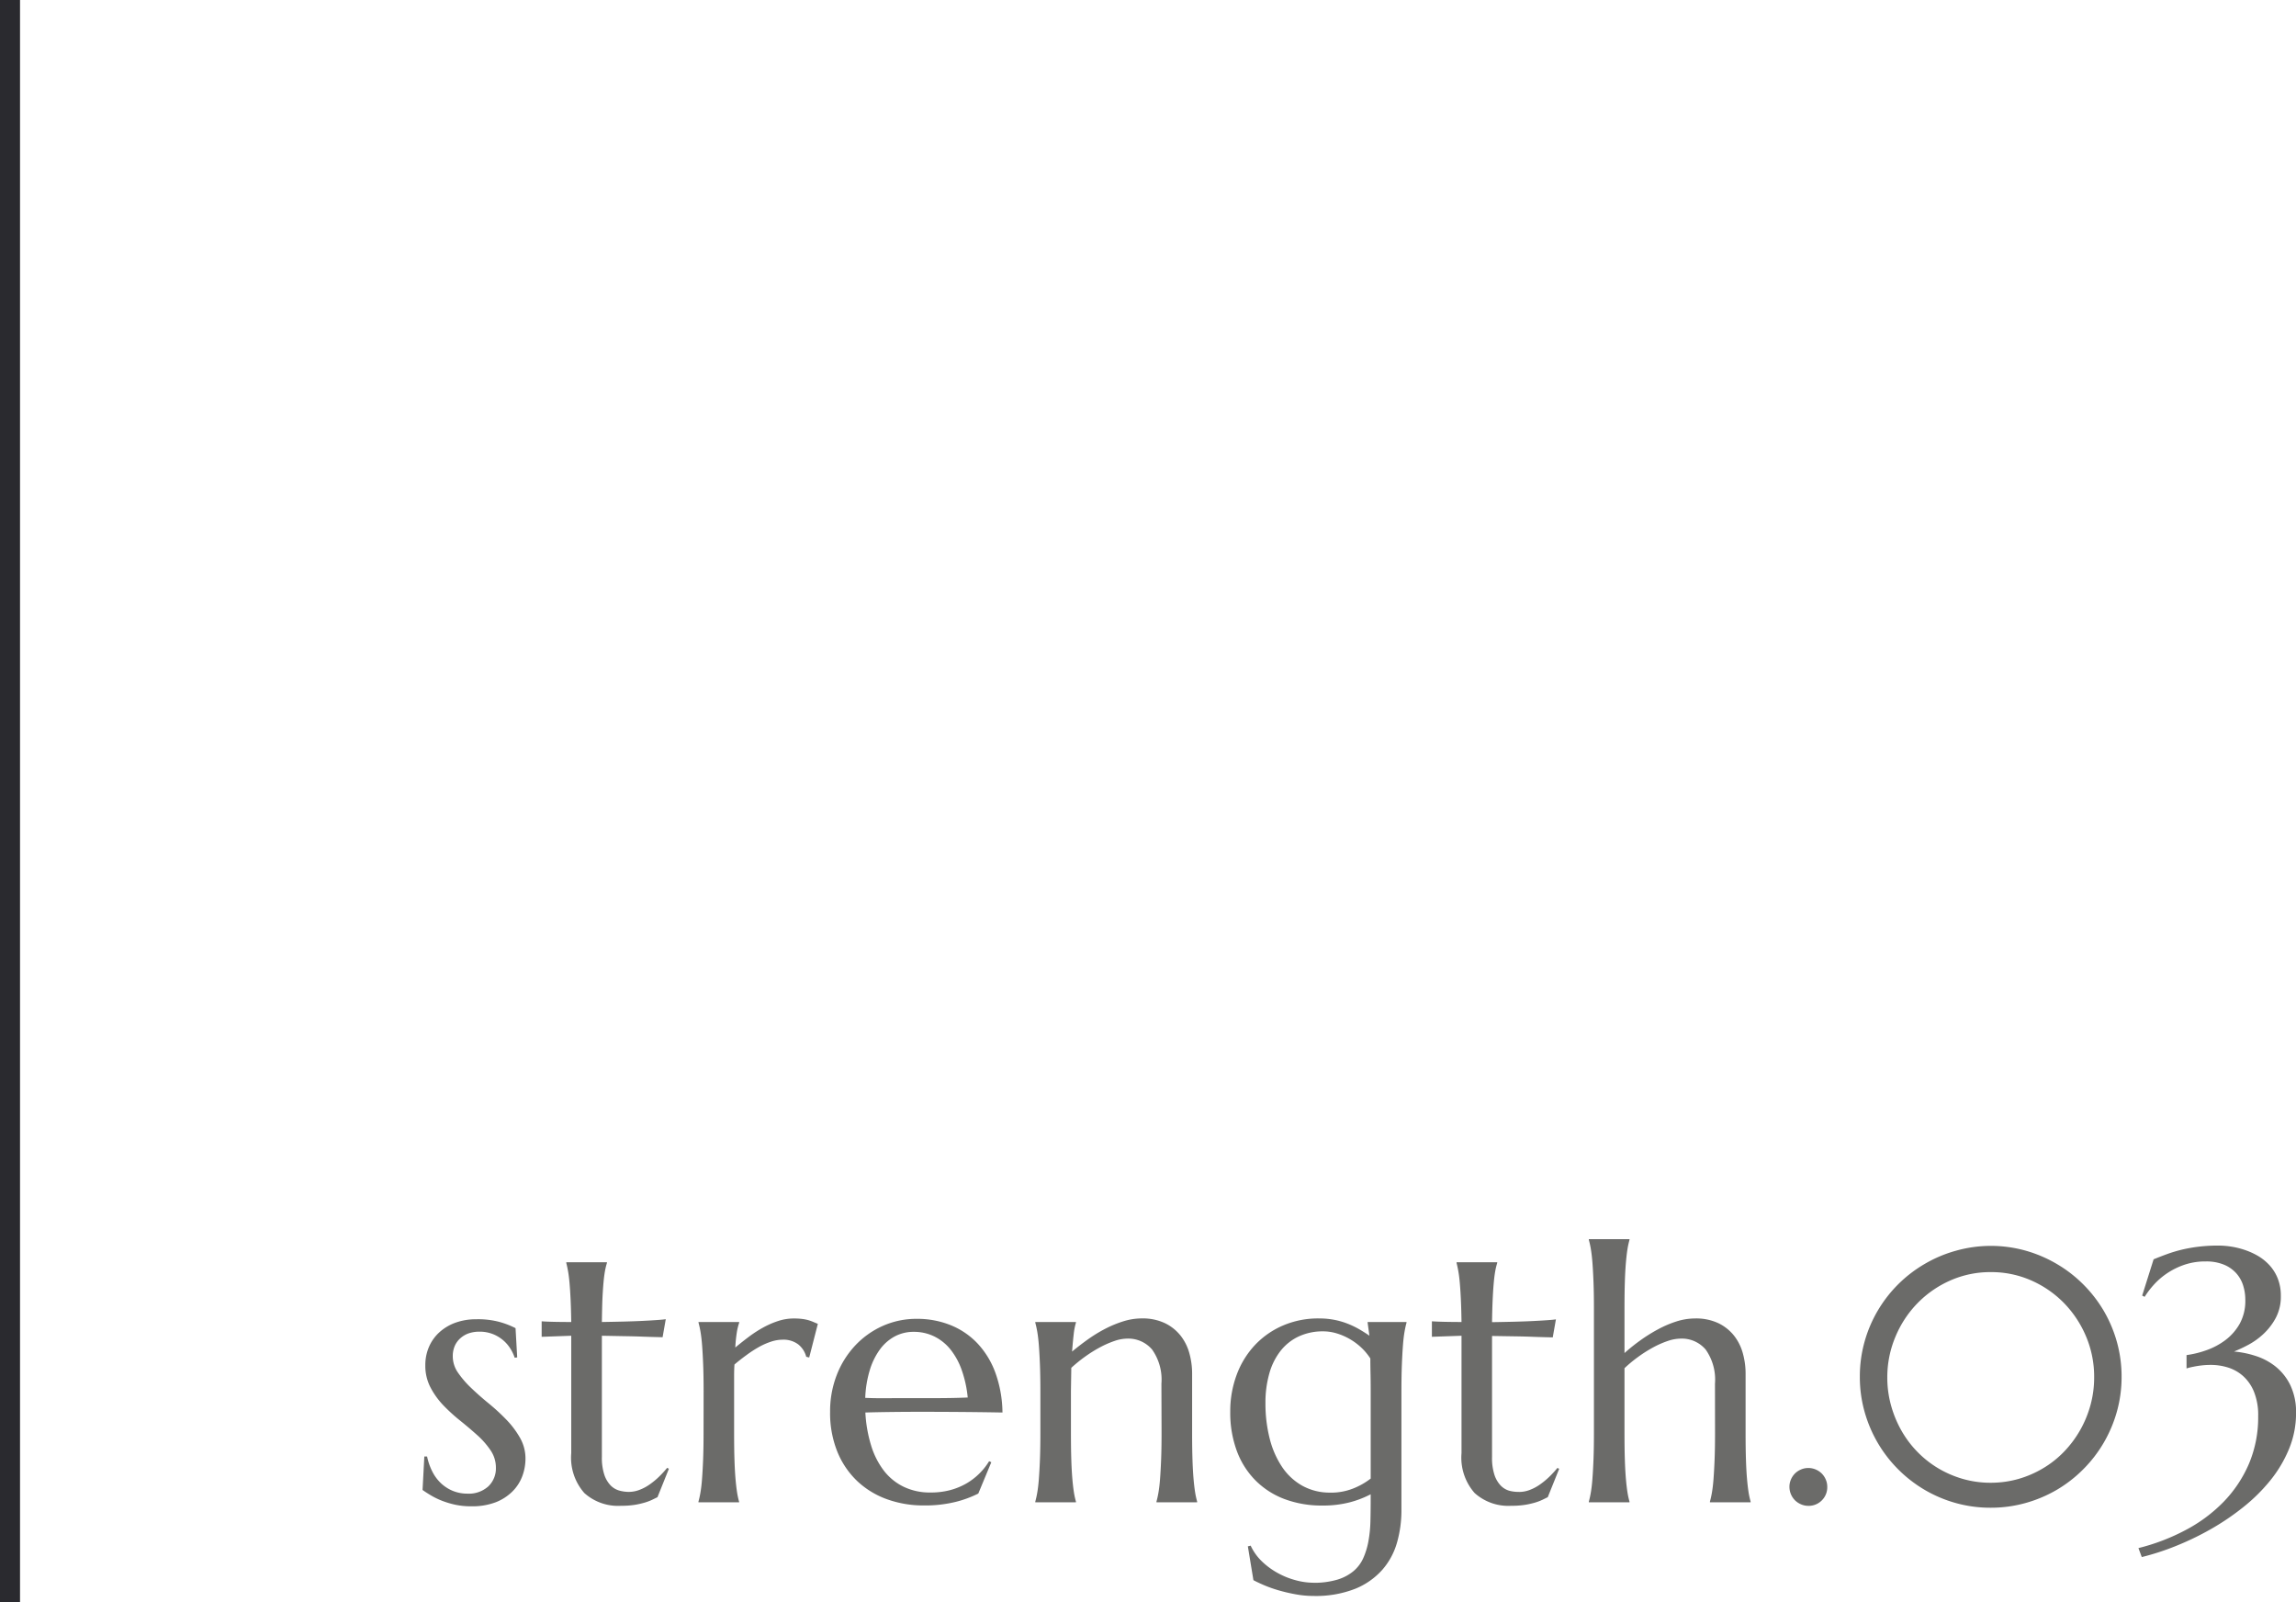 <svg xmlns="http://www.w3.org/2000/svg" width="114.648" height="80" viewBox="0 0 114.648 80">
  <g id="グループ_282" data-name="グループ 282" transform="translate(-1039.5 -4845)">
    <path id="パス_296" data-name="パス 296" d="M5.326-7.233,5.2-7.216a1.974,1.974,0,0,0-.2-.431,1.82,1.82,0,0,0-.352-.422,1.828,1.828,0,0,0-.519-.321,1.791,1.791,0,0,0-.7-.127,1.643,1.643,0,0,0-.514.079A1.232,1.232,0,0,0,2.5-8.2a1.1,1.1,0,0,0-.286.382,1.269,1.269,0,0,0-.105.536,1.431,1.431,0,0,0,.268.822,4.842,4.842,0,0,0,.672.773q.4.382.875.769a10.06,10.06,0,0,1,.875.809,4.425,4.425,0,0,1,.672.9A2.08,2.08,0,0,1,5.739-2.18a2.494,2.494,0,0,1-.158.875,2.126,2.126,0,0,1-.488.76A2.448,2.448,0,0,1,4.25,0,3.284,3.284,0,0,1,3.023.2,3.709,3.709,0,0,1,2.237.123a4.383,4.383,0,0,1-.668-.2,3.628,3.628,0,0,1-.545-.264Q.782-.483.6-.615l.088-1.67H.826a3.03,3.03,0,0,0,.264.756,2.1,2.1,0,0,0,.435.584,1.933,1.933,0,0,0,.593.378,1.913,1.913,0,0,0,.729.136A1.445,1.445,0,0,0,3.88-.791a1.233,1.233,0,0,0,.382-.94A1.519,1.519,0,0,0,4-2.588a4.052,4.052,0,0,0-.655-.751q-.4-.36-.848-.721a8.843,8.843,0,0,1-.848-.769A3.953,3.953,0,0,1,1-5.726,2.332,2.332,0,0,1,.738-6.838a2.284,2.284,0,0,1,.189-.936A2.121,2.121,0,0,1,1.455-8.5a2.407,2.407,0,0,1,.8-.47,3,3,0,0,1,1.02-.167A4.106,4.106,0,0,1,4.5-8.987a4.264,4.264,0,0,1,.743.294ZM10.907-.519a1.487,1.487,0,0,0,.523-.1,2.284,2.284,0,0,0,.5-.264,3.748,3.748,0,0,0,.466-.382,5.059,5.059,0,0,0,.417-.453l.088.044L12.331-.255l-.259.127A2.582,2.582,0,0,1,11.7.013,3.979,3.979,0,0,1,11.2.127a4.228,4.228,0,0,1-.686.048A2.517,2.517,0,0,1,8.679-.461a2.671,2.671,0,0,1-.655-1.991V-8.314l-1.477.053v-.773q.272.018.65.026T8.024-9q-.009-.624-.031-1.1t-.053-.835q-.031-.356-.075-.6t-.088-.413v-.035h2.03v.035a3.362,3.362,0,0,0-.1.413q-.044.246-.075.6t-.053.831Q9.563-9.633,9.554-9q.554-.009,1.085-.022t.967-.035q.435-.022.738-.044t.4-.04l-.158.9q-.448-.009-.94-.026-.422-.018-.967-.026L9.554-8.314v6.047a2.725,2.725,0,0,0,.119.883,1.423,1.423,0,0,0,.308.532.979.979,0,0,0,.431.264A1.769,1.769,0,0,0,10.907-.519Zm3.727-5.045q0-.747-.022-1.305t-.053-.962q-.031-.4-.079-.677a4.672,4.672,0,0,0-.1-.457V-9h2.03v.035a3.041,3.041,0,0,0-.119.492,7.242,7.242,0,0,0-.075.747q.325-.272.677-.536a6.022,6.022,0,0,1,.721-.466,4.316,4.316,0,0,1,.751-.325,2.5,2.5,0,0,1,.769-.123,3.379,3.379,0,0,1,.413.022,2.166,2.166,0,0,1,.316.062A2.149,2.149,0,0,1,20.118-9l.22.092-.431,1.679-.149-.035a1.163,1.163,0,0,0-.4-.62,1.229,1.229,0,0,0-.791-.233,1.855,1.855,0,0,0-.571.1,3.4,3.4,0,0,0-.606.268,6.033,6.033,0,0,0-.615.4q-.308.224-.6.47-.018.255-.018.554v2.9q0,.747.018,1.305t.053.962q.035.4.079.677a4.043,4.043,0,0,0,.1.457V0h-2.03V-.035a4.672,4.672,0,0,0,.1-.457q.048-.272.079-.677t.053-.962q.022-.558.022-1.305Zm11,5.722A5.346,5.346,0,0,1,23.8-.149a4.257,4.257,0,0,1-1.485-.9,4.192,4.192,0,0,1-1-1.468,5.156,5.156,0,0,1-.365-2,4.981,4.981,0,0,1,.334-1.841,4.547,4.547,0,0,1,.923-1.472,4.266,4.266,0,0,1,1.375-.976,4.12,4.12,0,0,1,1.7-.352,4.445,4.445,0,0,1,1.679.312,3.8,3.8,0,0,1,1.34.905,4.275,4.275,0,0,1,.9,1.468,6.026,6.026,0,0,1,.356,1.991q-.993-.018-1.986-.026t-2.065-.009q-.765,0-1.49.009t-1.305.026A6.79,6.79,0,0,0,23-2.83a3.963,3.963,0,0,0,.642,1.261,2.773,2.773,0,0,0,.993.8,3.013,3.013,0,0,0,1.323.281A3.783,3.783,0,0,0,26.917-.6a3.37,3.37,0,0,0,.822-.33,3.188,3.188,0,0,0,.659-.5,3.178,3.178,0,0,0,.492-.62L29-2l-.65,1.564a5.448,5.448,0,0,1-1.134.417A6.357,6.357,0,0,1,25.629.158ZM24.46-5.2q.879,0,1.762,0t1.6-.031a5.765,5.765,0,0,0-.3-1.371,3.513,3.513,0,0,0-.562-1.028,2.392,2.392,0,0,0-.809-.65,2.3,2.3,0,0,0-1.028-.229,1.98,1.98,0,0,0-.936.224,2.215,2.215,0,0,0-.743.646,3.435,3.435,0,0,0-.51,1.033,5.429,5.429,0,0,0-.229,1.393q.4.018.835.018Zm13.034-.721a2.588,2.588,0,0,0-.466-1.705,1.559,1.559,0,0,0-1.248-.545,2,2,0,0,0-.633.119,4.743,4.743,0,0,0-.721.316,6.784,6.784,0,0,0-.738.461,7.269,7.269,0,0,0-.694.563l-.018,1.151v2.127q0,.747.018,1.305t.053.962q.035.4.079.677a4.043,4.043,0,0,0,.1.457V0h-2.03V-.035a4.672,4.672,0,0,0,.1-.457q.048-.272.079-.677t.053-.962q.022-.558.022-1.305V-5.563q0-.747-.022-1.305t-.053-.962q-.031-.4-.079-.677a4.672,4.672,0,0,0-.1-.457V-9h2.03v.035a3.025,3.025,0,0,0-.11.558q-.04.338-.083.883.36-.3.778-.6a7.151,7.151,0,0,1,.866-.532,5.573,5.573,0,0,1,.914-.378,3.065,3.065,0,0,1,.914-.145,2.6,2.6,0,0,1,1.165.237,2.238,2.238,0,0,1,.782.624,2.477,2.477,0,0,1,.439.883,3.787,3.787,0,0,1,.136,1.006v2.988q0,.747.018,1.305t.053.962q.035.4.079.677a4.043,4.043,0,0,0,.1.457V0h-2.03V-.035a4.672,4.672,0,0,0,.1-.457q.048-.272.079-.677t.053-.962q.022-.558.022-1.305Zm7.576,9.94a4.079,4.079,0,0,0,1.2-.154,2.3,2.3,0,0,0,.813-.426,1.832,1.832,0,0,0,.492-.655,3.647,3.647,0,0,0,.255-.839,6.325,6.325,0,0,0,.1-.976q.013-.519.013-1.072V-.4A4.961,4.961,0,0,1,46.907,0a5.3,5.3,0,0,1-1.371.163,5.29,5.29,0,0,1-1.9-.325A4.056,4.056,0,0,1,42.183-1.1a4.109,4.109,0,0,1-.927-1.472,5.5,5.5,0,0,1-.325-1.947,5.2,5.2,0,0,1,.321-1.846,4.4,4.4,0,0,1,.905-1.477,4.2,4.2,0,0,1,1.4-.98,4.434,4.434,0,0,1,1.8-.356,3.951,3.951,0,0,1,.773.07,3.885,3.885,0,0,1,.655.189,4.279,4.279,0,0,1,.571.272q.268.154.523.33l-.088-.65V-9h1.942v.035a4.672,4.672,0,0,0-.1.457q-.048.272-.079.677t-.053.962q-.022.558-.022,1.305V.413a5.824,5.824,0,0,1-.215,1.578,3.528,3.528,0,0,1-.729,1.367,3.639,3.639,0,0,1-1.358.958,5.362,5.362,0,0,1-2.1.36,4.839,4.839,0,0,1-.888-.083,8.658,8.658,0,0,1-.853-.2,6.344,6.344,0,0,1-.729-.259q-.325-.141-.519-.246L41.81,2.2l.141-.035a2.611,2.611,0,0,0,.576.8,3.711,3.711,0,0,0,.8.58,3.924,3.924,0,0,0,.892.352A3.455,3.455,0,0,0,45.07,4.017Zm.861-4.5a3,3,0,0,0,1.147-.211,3.512,3.512,0,0,0,.866-.492V-5.563q0-.492-.009-.892t-.009-.725a2.9,2.9,0,0,0-.488-.576,3.1,3.1,0,0,0-.589-.422,3.053,3.053,0,0,0-.637-.264,2.342,2.342,0,0,0-.642-.092,2.854,2.854,0,0,0-1.2.246,2.5,2.5,0,0,0-.91.708,3.232,3.232,0,0,0-.571,1.125,5.279,5.279,0,0,0-.2,1.507A7.054,7.054,0,0,0,42.9-3.182a4.512,4.512,0,0,0,.62,1.419,2.961,2.961,0,0,0,1.015.94A2.82,2.82,0,0,0,45.932-.483Zm9.431-.035a1.487,1.487,0,0,0,.523-.1,2.284,2.284,0,0,0,.5-.264,3.748,3.748,0,0,0,.466-.382,5.059,5.059,0,0,0,.417-.453l.088.044L56.786-.255l-.259.127a2.582,2.582,0,0,1-.369.141,3.979,3.979,0,0,1-.505.114,4.228,4.228,0,0,1-.686.048,2.517,2.517,0,0,1-1.833-.637,2.671,2.671,0,0,1-.655-1.991V-8.314L51-8.262v-.773q.272.018.65.026T52.479-9q-.009-.624-.031-1.1t-.053-.835q-.031-.356-.075-.6t-.088-.413v-.035h2.03v.035a3.362,3.362,0,0,0-.1.413q-.044.246-.075.6t-.053.831q-.022.479-.031,1.112.554-.009,1.085-.022t.967-.035q.435-.022.738-.044t.4-.04l-.158.9q-.448-.009-.94-.026-.422-.018-.967-.026l-1.125-.018v6.047a2.725,2.725,0,0,0,.119.883,1.423,1.423,0,0,0,.308.532.979.979,0,0,0,.431.264A1.769,1.769,0,0,0,55.362-.519Zm9.773-5.405a2.588,2.588,0,0,0-.466-1.705,1.559,1.559,0,0,0-1.248-.545,2.063,2.063,0,0,0-.646.119,4.583,4.583,0,0,0-.729.321,6.661,6.661,0,0,0-.743.47,6.91,6.91,0,0,0-.686.567v3.261q0,.747.018,1.305t.053.962q.035.4.079.677a4.043,4.043,0,0,0,.1.457V0h-2.03V-.035a4.672,4.672,0,0,0,.1-.457q.048-.272.079-.677t.053-.962q.022-.558.022-1.305V-9.7q0-.747-.022-1.305t-.053-.962q-.031-.4-.079-.677a4.672,4.672,0,0,0-.1-.457v-.035h2.03v.035a4.043,4.043,0,0,0-.1.457q-.044.272-.079.677t-.053.962q-.018.558-.018,1.305v2.25a9.276,9.276,0,0,1,.778-.624,7.946,7.946,0,0,1,.883-.554,5.355,5.355,0,0,1,.932-.4,3.092,3.092,0,0,1,.932-.149,2.6,2.6,0,0,1,1.165.237,2.238,2.238,0,0,1,.782.624,2.477,2.477,0,0,1,.439.883,3.787,3.787,0,0,1,.136,1.006v2.988q0,.747.018,1.305t.053.962q.035.4.079.677a4.043,4.043,0,0,0,.1.457V0h-2.03V-.035a4.672,4.672,0,0,0,.1-.457q.048-.272.079-.677t.053-.962q.022-.558.022-1.305Zm3.718,5.15a.9.9,0,0,1,.075-.365.961.961,0,0,1,.2-.3.961.961,0,0,1,.3-.2.9.9,0,0,1,.365-.075.925.925,0,0,1,.374.075.961.961,0,0,1,.3.2.961.961,0,0,1,.2.3.9.9,0,0,1,.075.365.919.919,0,0,1-.272.677.919.919,0,0,1-.677.272A.9.9,0,0,1,69.429.1a.961.961,0,0,1-.3-.2.961.961,0,0,1-.2-.3A.925.925,0,0,1,68.854-.773ZM73.74-6.231a5.19,5.19,0,0,0,.185,1.389,5.546,5.546,0,0,0,.514,1.252,5.162,5.162,0,0,0,.8,1.068,5.077,5.077,0,0,0,1.046.826,5.207,5.207,0,0,0,1.235.532,4.983,4.983,0,0,0,1.38.189,5.03,5.03,0,0,0,1.384-.189A5.188,5.188,0,0,0,81.523-1.7a4.974,4.974,0,0,0,1.042-.826,5.379,5.379,0,0,0,.8-1.068,5.426,5.426,0,0,0,.519-1.252,5.19,5.19,0,0,0,.185-1.389,5.158,5.158,0,0,0-.4-2.035,5.366,5.366,0,0,0-1.1-1.67,5.23,5.23,0,0,0-1.639-1.134,4.926,4.926,0,0,0-2.021-.417,4.926,4.926,0,0,0-2.021.417,5.23,5.23,0,0,0-1.639,1.134,5.3,5.3,0,0,0-1.1,1.67A5.207,5.207,0,0,0,73.74-6.231Zm-1.371-.035A6.414,6.414,0,0,1,72.6-8a6.52,6.52,0,0,1,.659-1.56,6.579,6.579,0,0,1,1.024-1.323A6.579,6.579,0,0,1,75.608-11.9a6.52,6.52,0,0,1,1.56-.659A6.414,6.414,0,0,1,78.9-12.8a6.414,6.414,0,0,1,1.731.233A6.6,6.6,0,0,1,82.2-11.9a6.524,6.524,0,0,1,1.327,1.024,6.579,6.579,0,0,1,1.024,1.323A6.52,6.52,0,0,1,85.206-8a6.414,6.414,0,0,1,.233,1.731,6.4,6.4,0,0,1-.233,1.736,6.622,6.622,0,0,1-.659,1.56,6.524,6.524,0,0,1-1.024,1.327A6.524,6.524,0,0,1,82.2-.62,6.6,6.6,0,0,1,80.631.04,6.414,6.414,0,0,1,78.9.272,6.414,6.414,0,0,1,77.168.04a6.52,6.52,0,0,1-1.56-.659,6.579,6.579,0,0,1-1.323-1.024,6.524,6.524,0,0,1-1.024-1.327,6.622,6.622,0,0,1-.659-1.56A6.4,6.4,0,0,1,72.369-6.267ZM88.682-7.348a4.9,4.9,0,0,0,.989-.242,3.521,3.521,0,0,0,.949-.505,2.644,2.644,0,0,0,.716-.817,2.355,2.355,0,0,0,.281-1.187,2.361,2.361,0,0,0-.114-.743,1.662,1.662,0,0,0-.356-.611,1.7,1.7,0,0,0-.615-.417,2.312,2.312,0,0,0-.883-.154,3.257,3.257,0,0,0-1.077.167,3.707,3.707,0,0,0-.857.422,3.565,3.565,0,0,0-.659.567,4.284,4.284,0,0,0-.466.611l-.123-.062.571-1.811q.343-.141.694-.268a6.678,6.678,0,0,1,.743-.22,7.483,7.483,0,0,1,.835-.145,8.265,8.265,0,0,1,.971-.053,4.267,4.267,0,0,1,.606.048,4.022,4.022,0,0,1,.681.163,3.536,3.536,0,0,1,.672.3,2.5,2.5,0,0,1,.584.47,2.154,2.154,0,0,1,.413.664,2.328,2.328,0,0,1,.154.875,2.255,2.255,0,0,1-.246,1.077,3.066,3.066,0,0,1-.606.8,3.567,3.567,0,0,1-.765.554,6.831,6.831,0,0,1-.721.338,4.852,4.852,0,0,1,1.077.22,3.119,3.119,0,0,1,1,.532,2.708,2.708,0,0,1,.734.927,3.1,3.1,0,0,1,.286,1.4A4.643,4.643,0,0,1,93.8-2.663a6.329,6.329,0,0,1-.936,1.573A8.709,8.709,0,0,1,91.5.255a12.408,12.408,0,0,1-1.63,1.1,14.315,14.315,0,0,1-1.74.835,12.539,12.539,0,0,1-1.683.545l-.167-.448a10.316,10.316,0,0,0,2.355-.9A7.551,7.551,0,0,0,90.532-.022a6.281,6.281,0,0,0,1.266-1.9A5.942,5.942,0,0,0,92.259-4.3a3.108,3.108,0,0,0-.211-1.222,2.137,2.137,0,0,0-.549-.787,2.055,2.055,0,0,0-.756-.422,2.861,2.861,0,0,0-.839-.127,3.994,3.994,0,0,0-.475.026q-.22.026-.387.062a2.95,2.95,0,0,0-.36.088Z" transform="translate(1060 4920)" fill="#6b6b69"/>
    <path id="線_18" data-name="線 18" d="M.5,80h-1V0h1Z" transform="translate(1040 4845)" fill="#2a2a2f"/>
  </g>
</svg>
